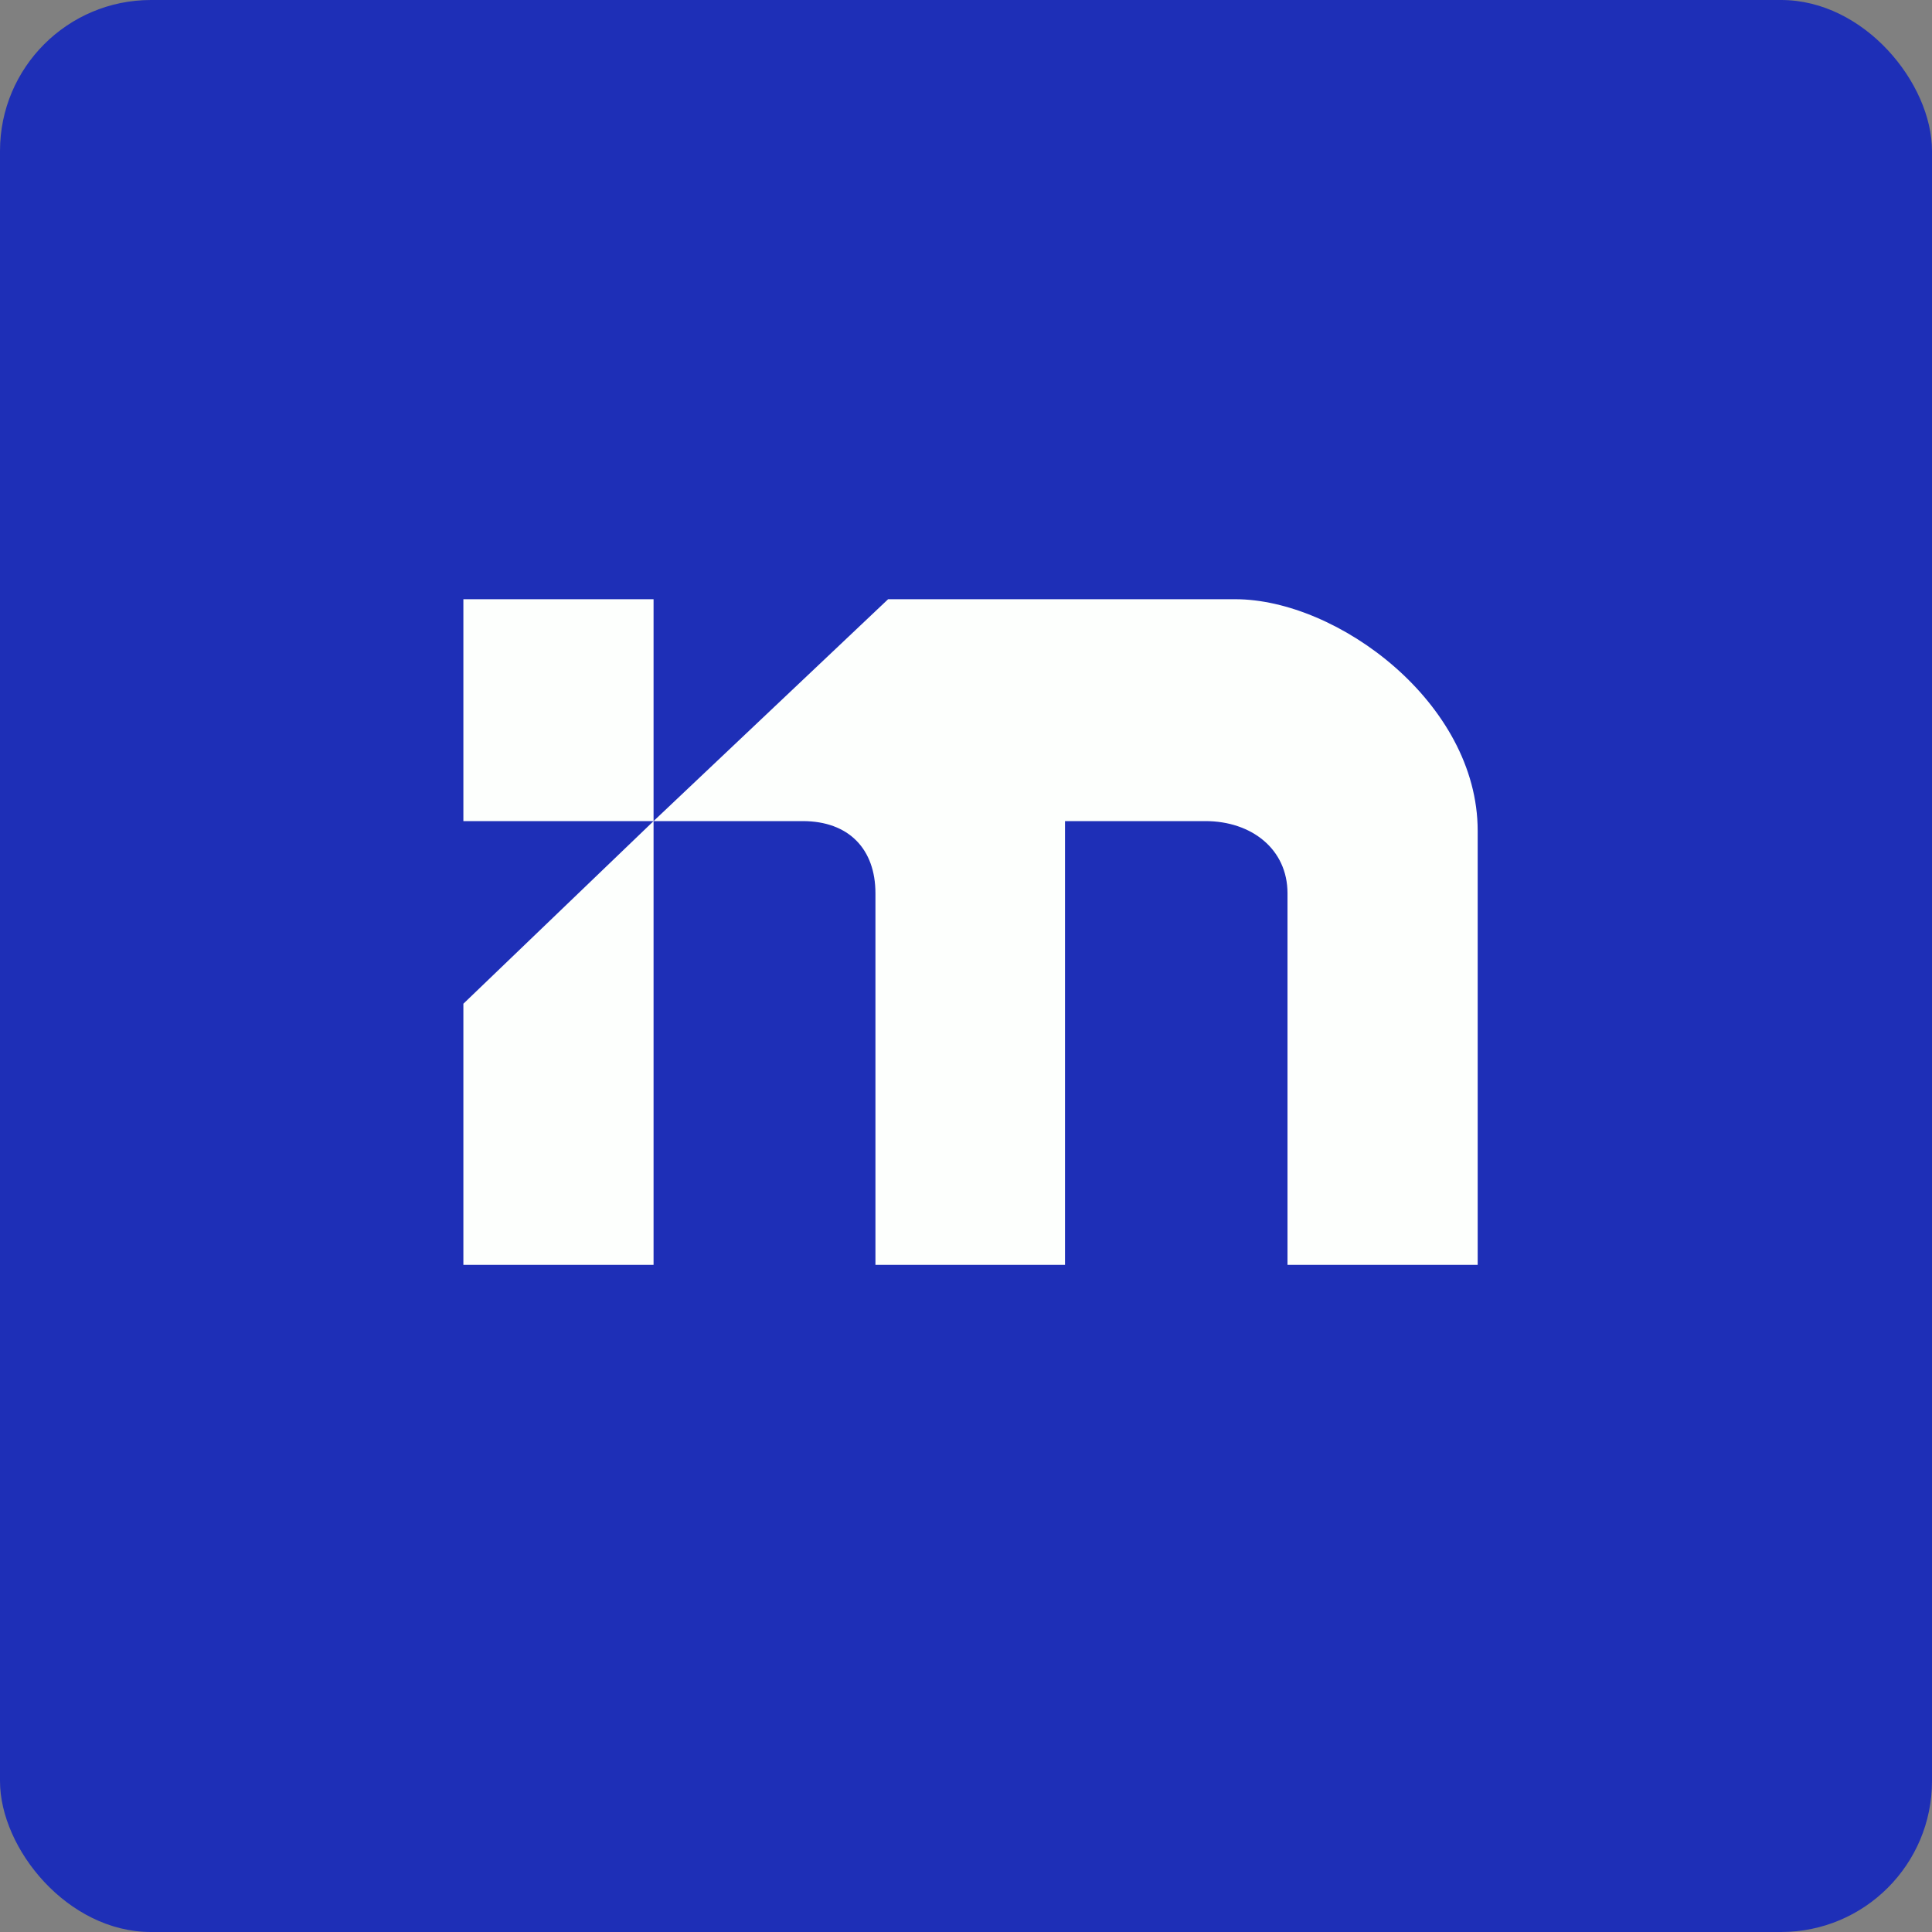 <!-- by FastBull --><svg xmlns="http://www.w3.org/2000/svg" width="64" height="64" viewBox="0 0 64 64"><rect x="0" y="0" width="64" height="64" fill="#808080" stroke="none"/><rect x="0" y="0" width="64" height="64" rx="5" ry="5" fill="#1e2fb7" /><path fill="#1e2fb7" d="M 2.75,2 L 61.55,2 L 61.55,60.80 L 2.75,60.80 L 2.75,2" /><path d="M 15.35,19.85 L 15.35,27.20 L 21.65,27.20 L 15.35,33.25 L 15.35,41.90 L 21.65,41.90 L 21.65,19.85 L 15.35,19.85 M 21.65,27.20 L 26.59,27.20 C 28.12,27.20 29,28.13 29,29.59 L 29,41.90 L 35.28,41.90 L 35.28,27.20 L 39.93,27.20 C 41.46,27.20 42.65,28.13 42.65,29.59 L 42.65,41.90 L 48.95,41.90 L 48.95,27.52 C 48.95,23.28 44.30,19.85 40.92,19.85 L 29.42,19.85 L 21.65,27.20" fill="#fdfffd" /></svg>